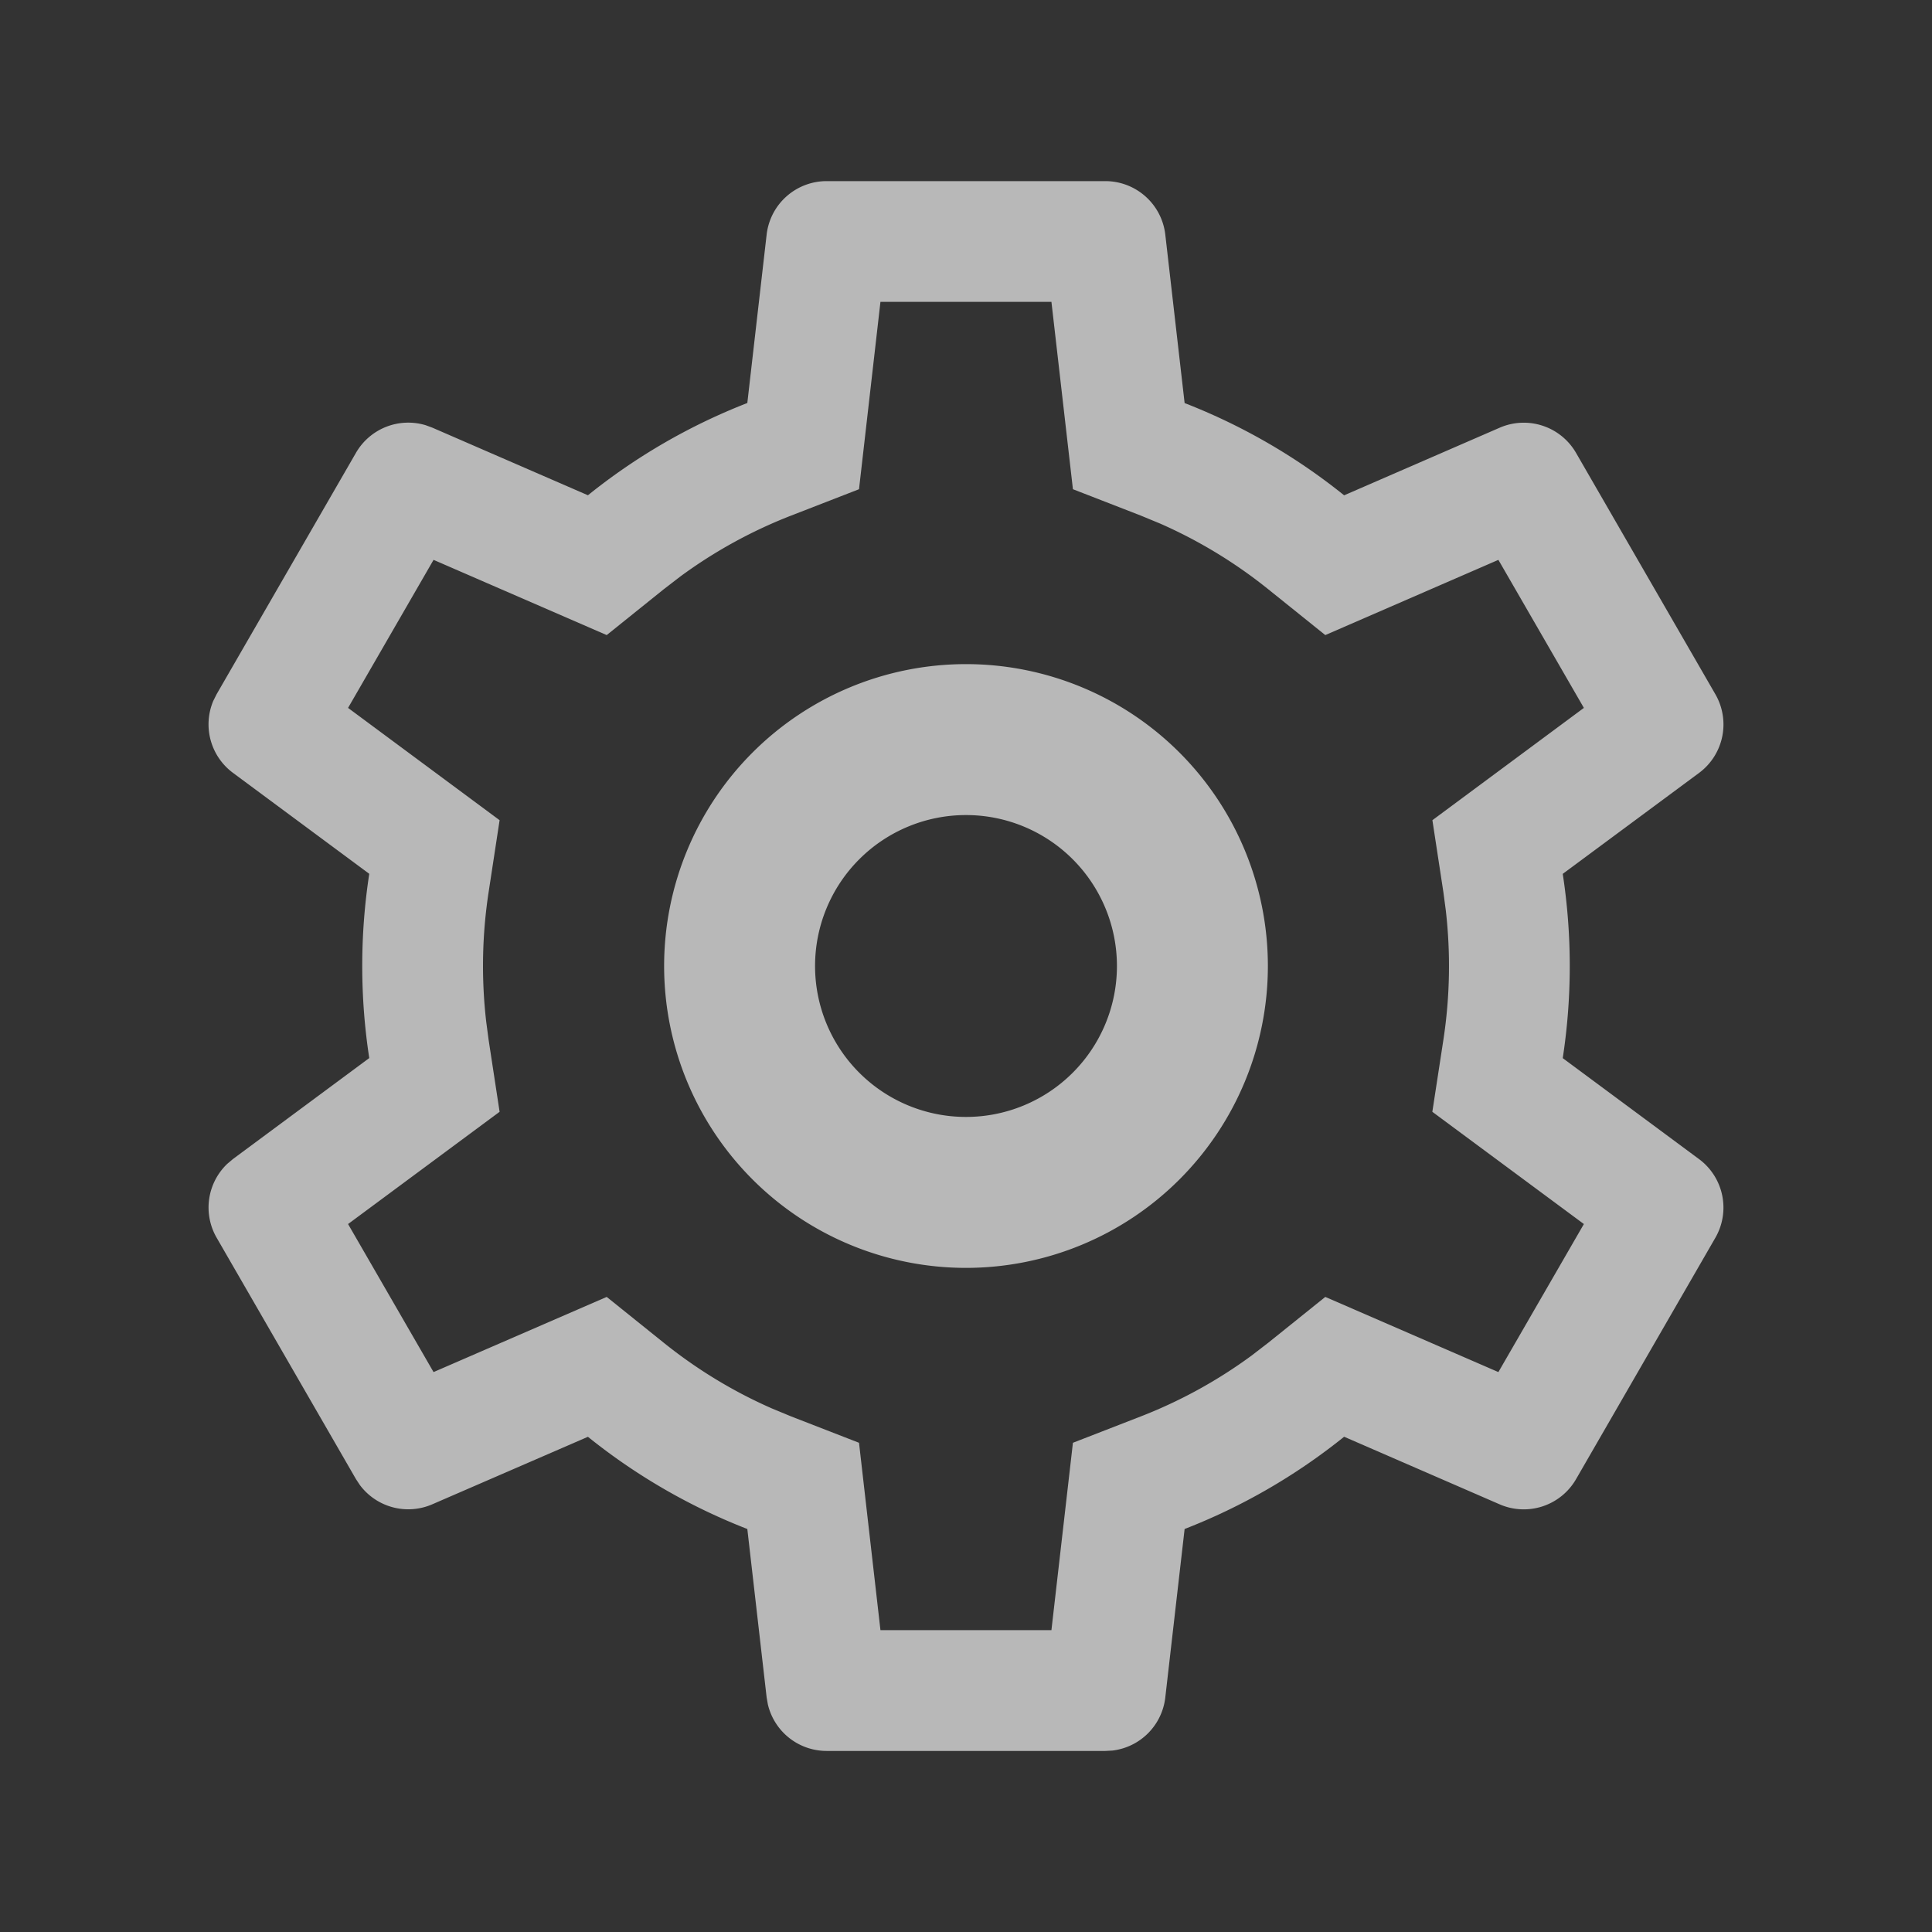 <?xml version="1.0" standalone="no"?><!DOCTYPE svg PUBLIC "-//W3C//DTD SVG 1.1//EN" "http://www.w3.org/Graphics/SVG/1.1/DTD/svg11.dtd"><svg t="1694143801680" class="icon" viewBox="0 0 1024 1024" version="1.1" xmlns="http://www.w3.org/2000/svg" p-id="2607" width="32" height="32" xmlns:xlink="http://www.w3.org/1999/xlink"><rect x="0" y="0" width="1024" height="1024" fill="#333333" stroke="none"/><path d="M585.856 96a32 32 0 0 1 31.776 28.352l10.24 89.28a319.68 319.68 0 0 1 84.544 48.896l82.464-35.84a32 32 0 0 1 40.448 13.344l73.856 127.936a32 32 0 0 1-8.64 41.696l-72.256 53.504a322.496 322.496 0 0 1 0 97.664l72.224 53.504a32 32 0 0 1 8.672 41.696L835.328 784a32 32 0 0 1-40.448 13.344l-82.464-35.84a319.68 319.68 0 0 1-84.544 48.896l-10.24 89.28a32 32 0 0 1-28.064 28.16l-3.712 0.192h-147.712a32 32 0 0 1-31.168-24.704l-0.64-3.648-10.24-89.28a319.68 319.68 0 0 1-84.48-48.864L229.12 797.312a32 32 0 0 1-38.4-10.24l-2.048-3.104L114.816 656a32 32 0 0 1 5.6-39.104l3.072-2.592 72.224-53.504a322.496 322.496 0 0 1 0-97.664l-72.224-53.504a32 32 0 0 1-10.464-38.112l1.792-3.584L188.672 240a32 32 0 0 1 36.96-14.624l3.488 1.28 82.496 35.84a319.68 319.68 0 0 1 84.48-48.896l10.24-89.28A32 32 0 0 1 438.176 96h147.712z m-28.576 64h-90.624l-11.36 99.296-36 13.984a255.36 255.36 0 0 0-58.688 32.256l-8.896 6.848-30.144 24.224-91.776-39.872-45.312 78.464 80.32 59.52-5.824 38.144a258.496 258.496 0 0 0-1.28 68.608l1.28 9.664 5.824 38.144-80.32 59.488 45.312 78.464 91.776-39.84 30.144 24.224c17.504 14.08 36.736 25.792 57.248 34.816l10.336 4.288 36 13.984 11.36 99.296h90.624l11.392-99.296 36-13.984a255.36 255.36 0 0 0 58.72-32.256l8.896-6.848 30.144-24.224 91.744 39.84 45.312-78.464-80.32-59.488 5.856-38.144a258.496 258.496 0 0 0 1.28-68.608l-1.28-9.664-5.824-38.144 80.288-59.52-45.312-78.464-91.744 39.872-30.144-24.224a255.936 255.936 0 0 0-57.248-34.816l-10.368-4.288-36-13.984L557.28 160zM512 352a160 160 0 1 1 0 320 160 160 0 0 1 0-320z m0 80a80 80 0 1 0 0 160 80 80 0 0 0 0-160z" fill="#ffffff" fill-opacity=".65" p-id="2608"></path></svg>